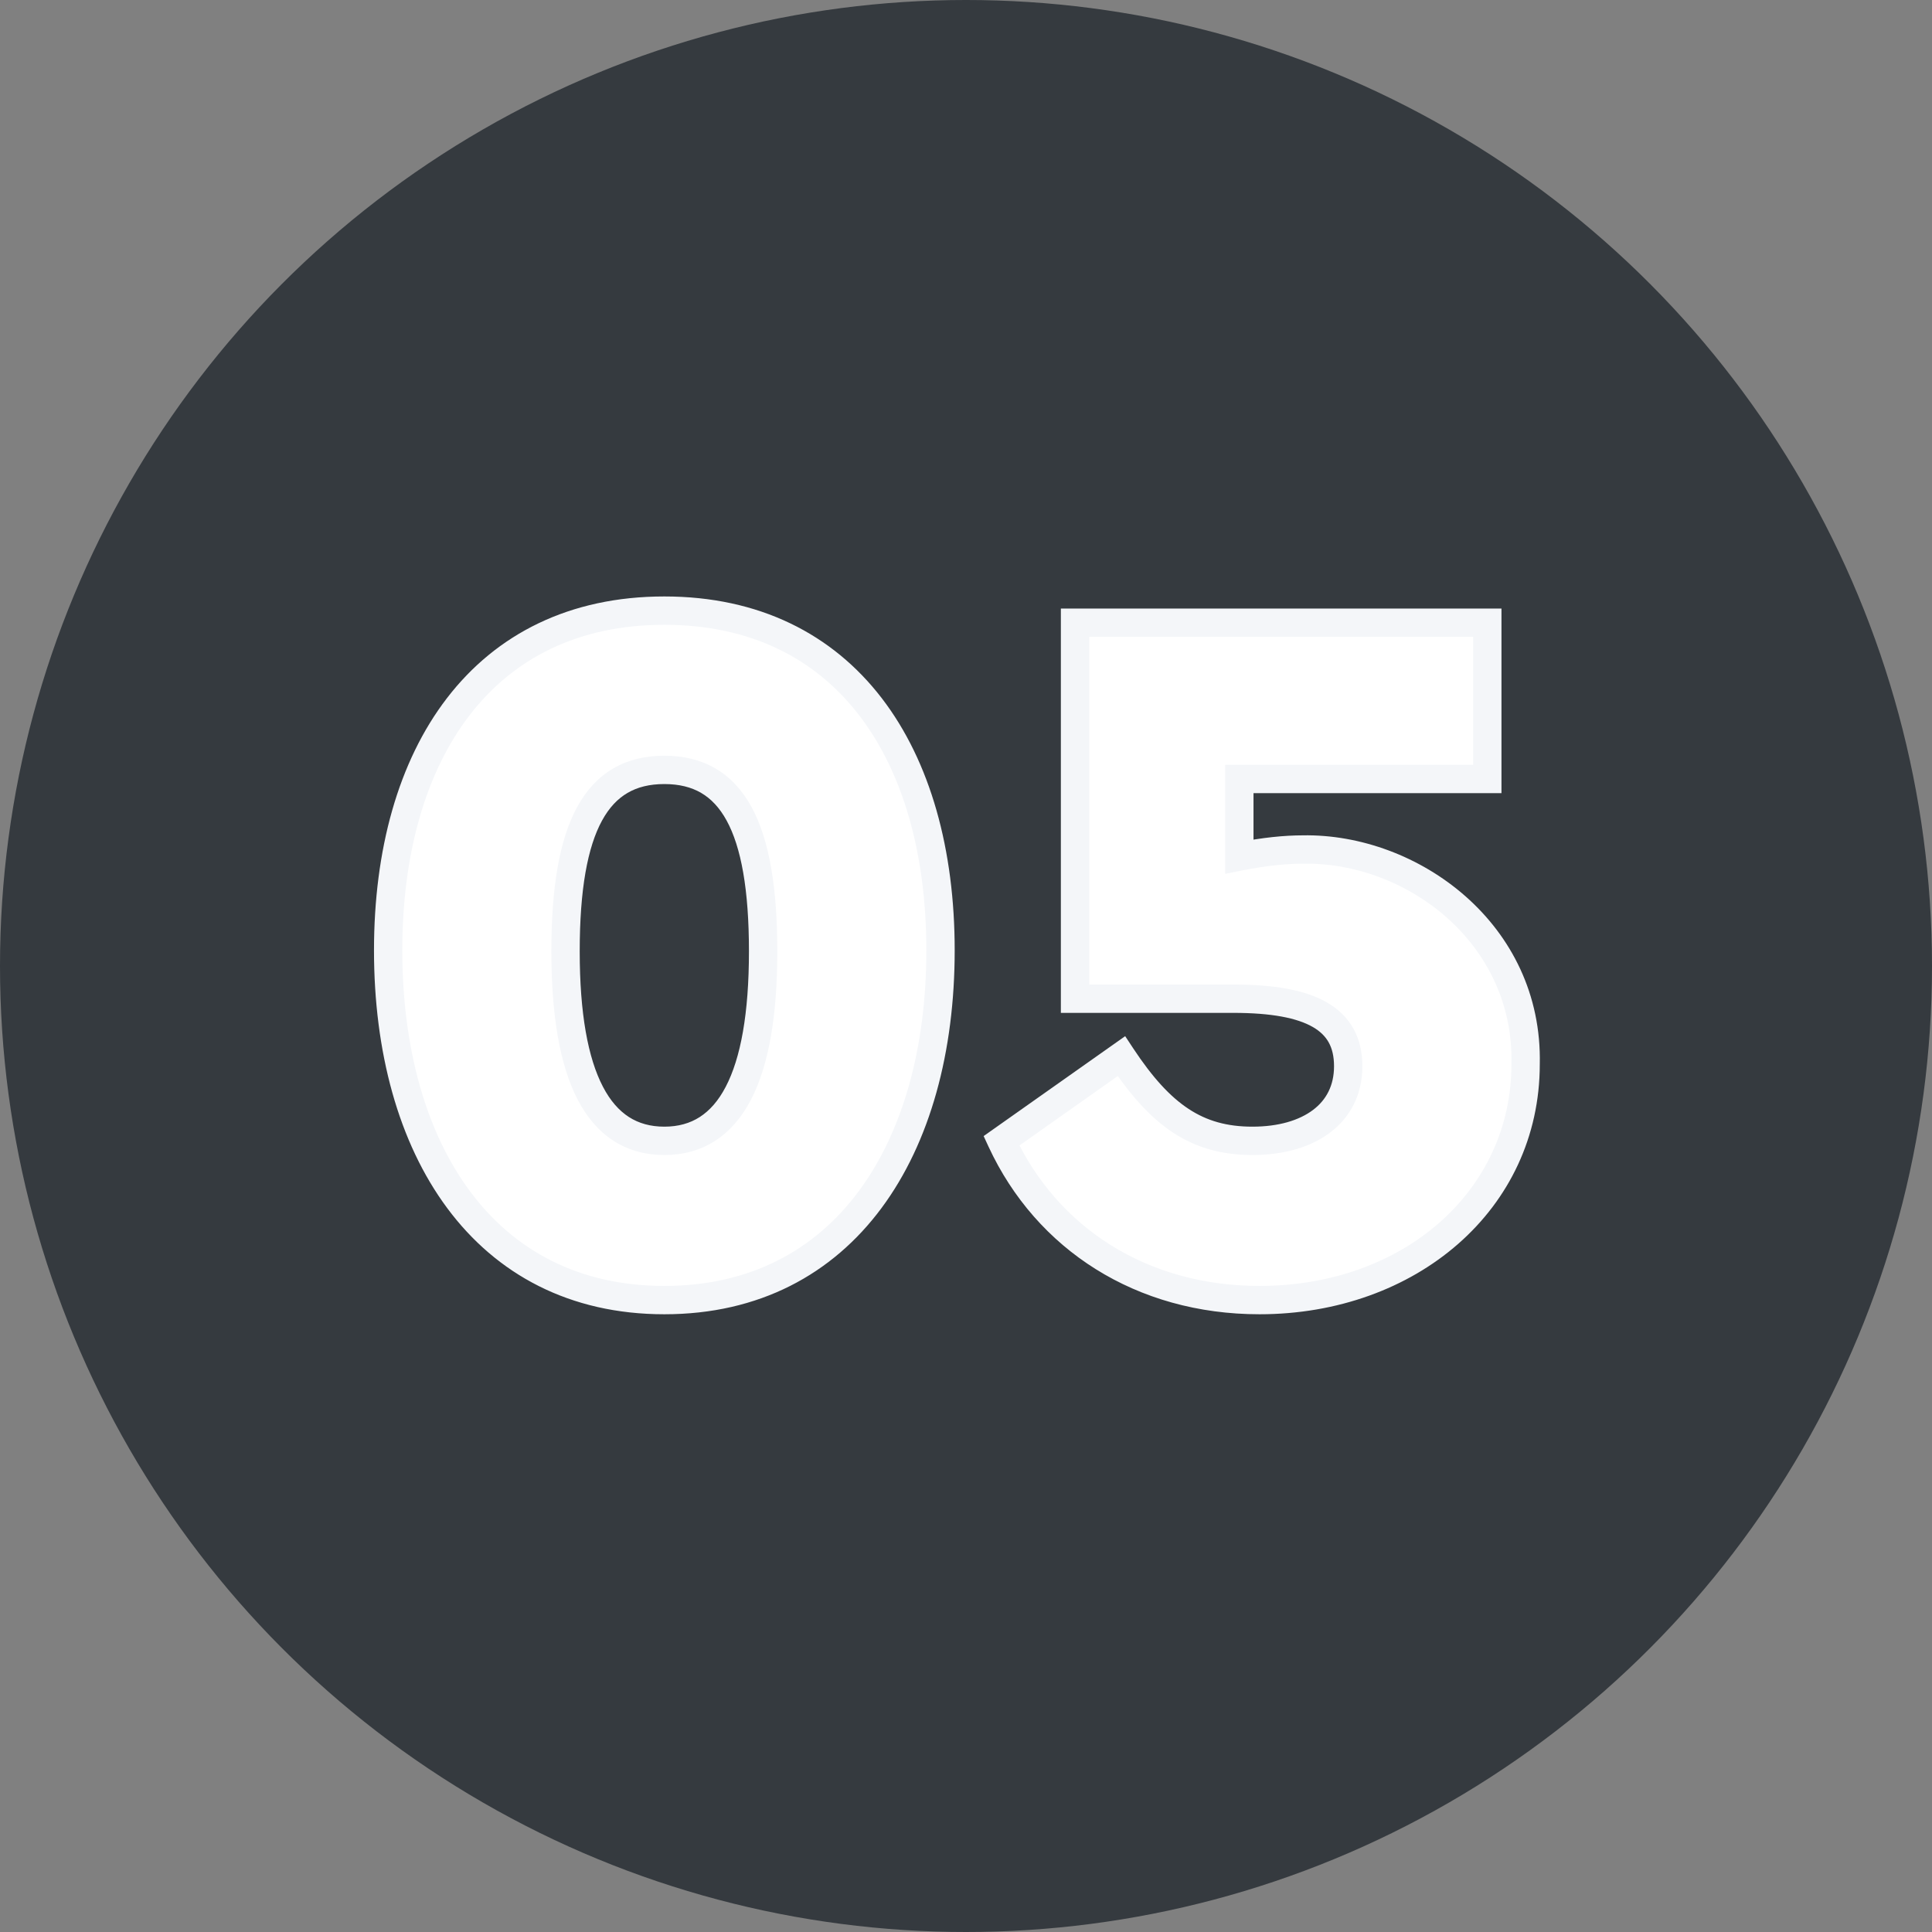 <svg width="69" height="69" viewBox="0 0 69 69" fill="none" xmlns="http://www.w3.org/2000/svg">
<rect x="0" y="0" width="69" height="69" fill="#808080" stroke="none"/>
<circle cx="34.5" cy="34.5" r="34.5" fill="#353A3F"/>
<path d="M13.863 33.94C13.863 26.92 17.247 21.808 23.727 21.808C30.206 21.808 33.59 26.92 33.59 33.94C33.59 41.032 30.171 46.432 23.727 46.432C17.282 46.432 13.863 41.032 13.863 33.94ZM27.255 33.976C27.255 29.512 26.139 27.496 23.727 27.496C21.314 27.496 20.198 29.512 20.198 33.976C20.198 38.476 21.387 40.744 23.727 40.744C26.067 40.744 27.255 38.476 27.255 33.976ZM54.486 38.008C54.486 42.868 50.346 46.432 44.982 46.432C40.77 46.432 37.386 44.236 35.766 40.744L40.05 37.72C41.454 39.844 42.75 40.744 44.73 40.744C46.746 40.744 48.15 39.772 48.15 38.08C48.15 36.388 46.818 35.668 44.046 35.668H38.394V22.24H53.118V27.82H44.262V30.592C45.162 30.412 45.918 30.34 46.53 30.34C50.418 30.268 54.594 33.328 54.486 38.008Z" fill="white"/>
<path d="M14.368 33.94C14.368 30.504 15.198 27.591 16.766 25.55C18.321 23.525 20.636 22.314 23.727 22.314V21.302C20.337 21.302 17.72 22.647 15.963 24.933C14.219 27.203 13.357 30.356 13.357 33.94H14.368ZM23.727 22.314C26.817 22.314 29.132 23.525 30.687 25.55C32.255 27.591 33.084 30.504 33.084 33.94H34.096C34.096 30.356 33.234 27.203 31.49 24.933C29.733 22.647 27.116 21.302 23.727 21.302V22.314ZM33.084 33.94C33.084 37.412 32.246 40.419 30.669 42.544C29.104 44.652 26.788 45.926 23.727 45.926V46.938C27.109 46.938 29.725 45.512 31.481 43.147C33.225 40.799 34.096 37.56 34.096 33.94H33.084ZM23.727 45.926C20.665 45.926 18.349 44.652 16.784 42.544C15.207 40.419 14.368 37.412 14.368 33.94H13.357C13.357 37.56 14.228 40.799 15.972 43.147C17.728 45.512 20.344 46.938 23.727 46.938V45.926ZM27.761 33.976C27.761 31.721 27.482 29.996 26.839 28.819C26.512 28.221 26.086 27.756 25.55 27.444C25.015 27.132 24.401 26.99 23.727 26.99V28.002C24.258 28.002 24.688 28.112 25.041 28.318C25.392 28.523 25.697 28.841 25.951 29.305C26.469 30.252 26.748 31.767 26.748 33.976H27.761ZM23.727 26.99C23.052 26.99 22.438 27.132 21.903 27.444C21.367 27.756 20.941 28.221 20.614 28.819C19.971 29.996 19.692 31.721 19.692 33.976H20.704C20.704 31.767 20.984 30.252 21.502 29.305C21.756 28.841 22.061 28.523 22.413 28.318C22.765 28.112 23.195 28.002 23.727 28.002V26.99ZM19.692 33.976C19.692 36.254 19.991 38.044 20.636 39.282C20.963 39.907 21.386 40.405 21.915 40.745C22.446 41.086 23.056 41.25 23.727 41.25V40.238C23.227 40.238 22.811 40.118 22.462 39.894C22.11 39.667 21.796 39.317 21.534 38.813C21 37.792 20.704 36.198 20.704 33.976H19.692ZM23.727 41.25C24.397 41.25 25.007 41.086 25.538 40.745C26.067 40.405 26.49 39.907 26.817 39.282C27.462 38.044 27.761 36.254 27.761 33.976H26.748C26.748 36.198 26.453 37.792 25.919 38.813C25.657 39.317 25.343 39.667 24.991 39.894C24.642 40.118 24.226 40.238 23.727 40.238V41.25ZM54.486 38.008L53.98 37.996V38.008H54.486ZM35.766 40.744L35.474 40.331L35.13 40.574L35.307 40.957L35.766 40.744ZM40.05 37.72L40.472 37.441L40.185 37.006L39.758 37.307L40.05 37.72ZM38.394 35.668H37.888V36.174H38.394V35.668ZM38.394 22.24V21.734H37.888V22.24H38.394ZM53.118 22.24H53.624V21.734H53.118V22.24ZM53.118 27.82V28.326H53.624V27.82H53.118ZM44.262 27.82V27.314H43.756V27.82H44.262ZM44.262 30.592H43.756V31.209L44.361 31.088L44.262 30.592ZM46.53 30.34V30.846L46.54 30.846L46.53 30.34ZM53.98 38.008C53.98 42.529 50.13 45.926 44.982 45.926V46.938C50.562 46.938 54.992 43.207 54.992 38.008H53.98ZM44.982 45.926C40.96 45.926 37.759 43.838 36.225 40.531L35.307 40.957C37.013 44.634 40.581 46.938 44.982 46.938V45.926ZM36.058 41.157L40.342 38.133L39.758 37.307L35.474 40.331L36.058 41.157ZM39.628 37.999C40.348 39.088 41.068 39.908 41.897 40.452C42.737 41.003 43.655 41.25 44.73 41.25V40.238C43.825 40.238 43.106 40.035 42.452 39.605C41.786 39.168 41.156 38.476 40.472 37.441L39.628 37.999ZM44.73 41.25C45.812 41.25 46.785 40.99 47.501 40.451C48.232 39.9 48.656 39.083 48.656 38.08H47.644C47.644 38.769 47.367 39.285 46.892 39.642C46.401 40.012 45.664 40.238 44.73 40.238V41.25ZM48.656 38.08C48.656 37.59 48.559 37.14 48.342 36.745C48.123 36.348 47.799 36.037 47.39 35.801C46.593 35.341 45.456 35.162 44.046 35.162V36.174C45.408 36.174 46.324 36.355 46.885 36.678C47.156 36.834 47.338 37.019 47.456 37.233C47.575 37.449 47.644 37.724 47.644 38.08H48.656ZM44.046 35.162H38.394V36.174H44.046V35.162ZM38.9 35.668V22.24H37.888V35.668H38.9ZM38.394 22.746H53.118V21.734H38.394V22.746ZM52.612 22.24V27.82H53.624V22.24H52.612ZM53.118 27.314H44.262V28.326H53.118V27.314ZM43.756 27.82V30.592H44.768V27.82H43.756ZM44.361 31.088C45.234 30.914 45.957 30.846 46.53 30.846V29.834C45.88 29.834 45.09 29.91 44.163 30.096L44.361 31.088ZM46.54 30.846C50.204 30.778 54.08 33.664 53.98 37.996L54.992 38.02C55.108 32.992 50.633 29.758 46.521 29.834L46.54 30.846Z" fill="#F4F6F9"/>
</svg>
